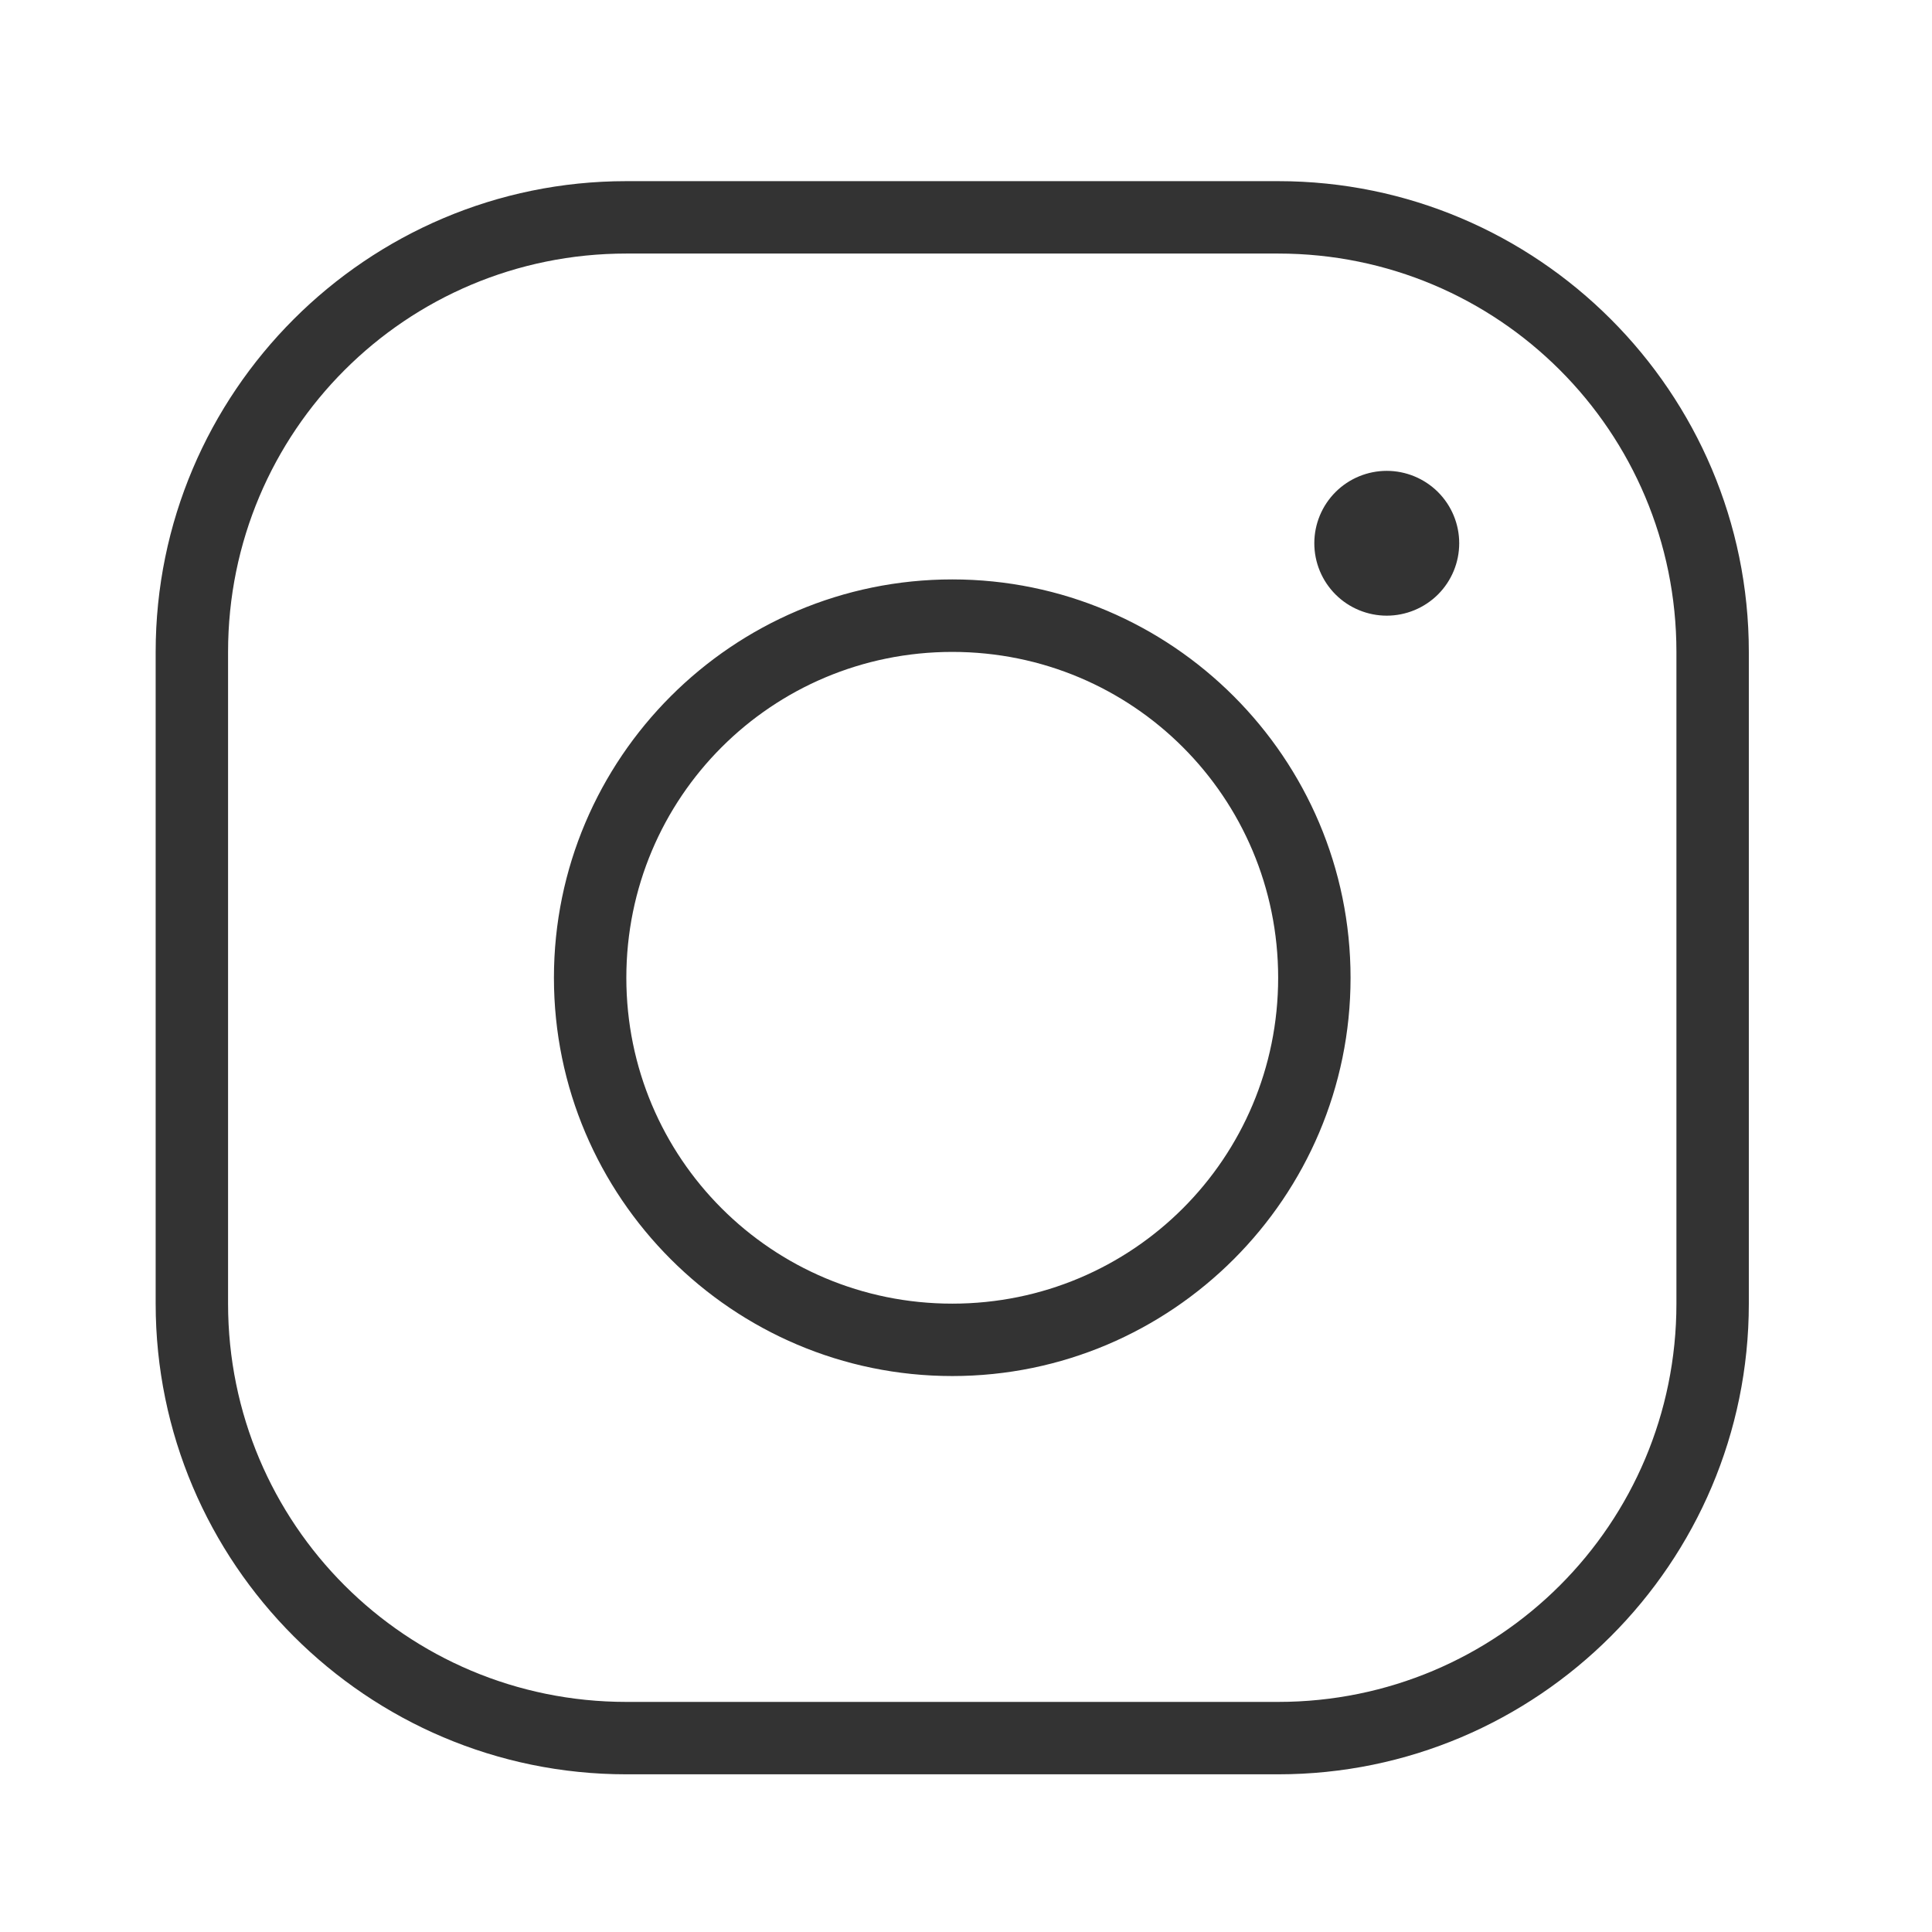 <svg xmlns="http://www.w3.org/2000/svg" width="21" height="21" viewBox="0 0 21 21" fill="none">
    <path d="M6.808 1.969C3.988 1.969 1.692 4.265 1.692 7.086V14.17C1.692 16.991 3.988 19.286 6.808 19.286H13.893C16.714 19.286 19.009 16.991 19.009 14.17V7.086C19.009 4.265 16.714 1.969 13.893 1.969H6.808ZM6.808 2.756H13.893C16.288 2.756 18.222 4.69 18.222 7.086V14.17C18.222 16.565 16.288 18.499 13.893 18.499H6.808C4.413 18.499 2.479 16.565 2.479 14.17V7.086C2.479 4.69 4.413 2.756 6.808 2.756ZM15.073 5.118C14.865 5.118 14.664 5.201 14.517 5.348C14.369 5.496 14.286 5.696 14.286 5.905C14.286 6.114 14.369 6.314 14.517 6.462C14.664 6.609 14.865 6.692 15.073 6.692C15.282 6.692 15.482 6.609 15.63 6.462C15.778 6.314 15.861 6.114 15.861 5.905C15.861 5.696 15.778 5.496 15.63 5.348C15.482 5.201 15.282 5.118 15.073 5.118ZM10.351 6.298C7.964 6.298 6.021 8.241 6.021 10.628C6.021 13.014 7.964 14.957 10.351 14.957C12.737 14.957 14.68 13.014 14.68 10.628C14.68 8.241 12.737 6.298 10.351 6.298ZM10.351 7.086C12.312 7.086 13.893 8.667 13.893 10.628C13.893 12.589 12.312 14.17 10.351 14.17C8.39 14.17 6.808 12.589 6.808 10.628C6.808 8.667 8.39 7.086 10.351 7.086Z" fill="#333333"/>
</svg>